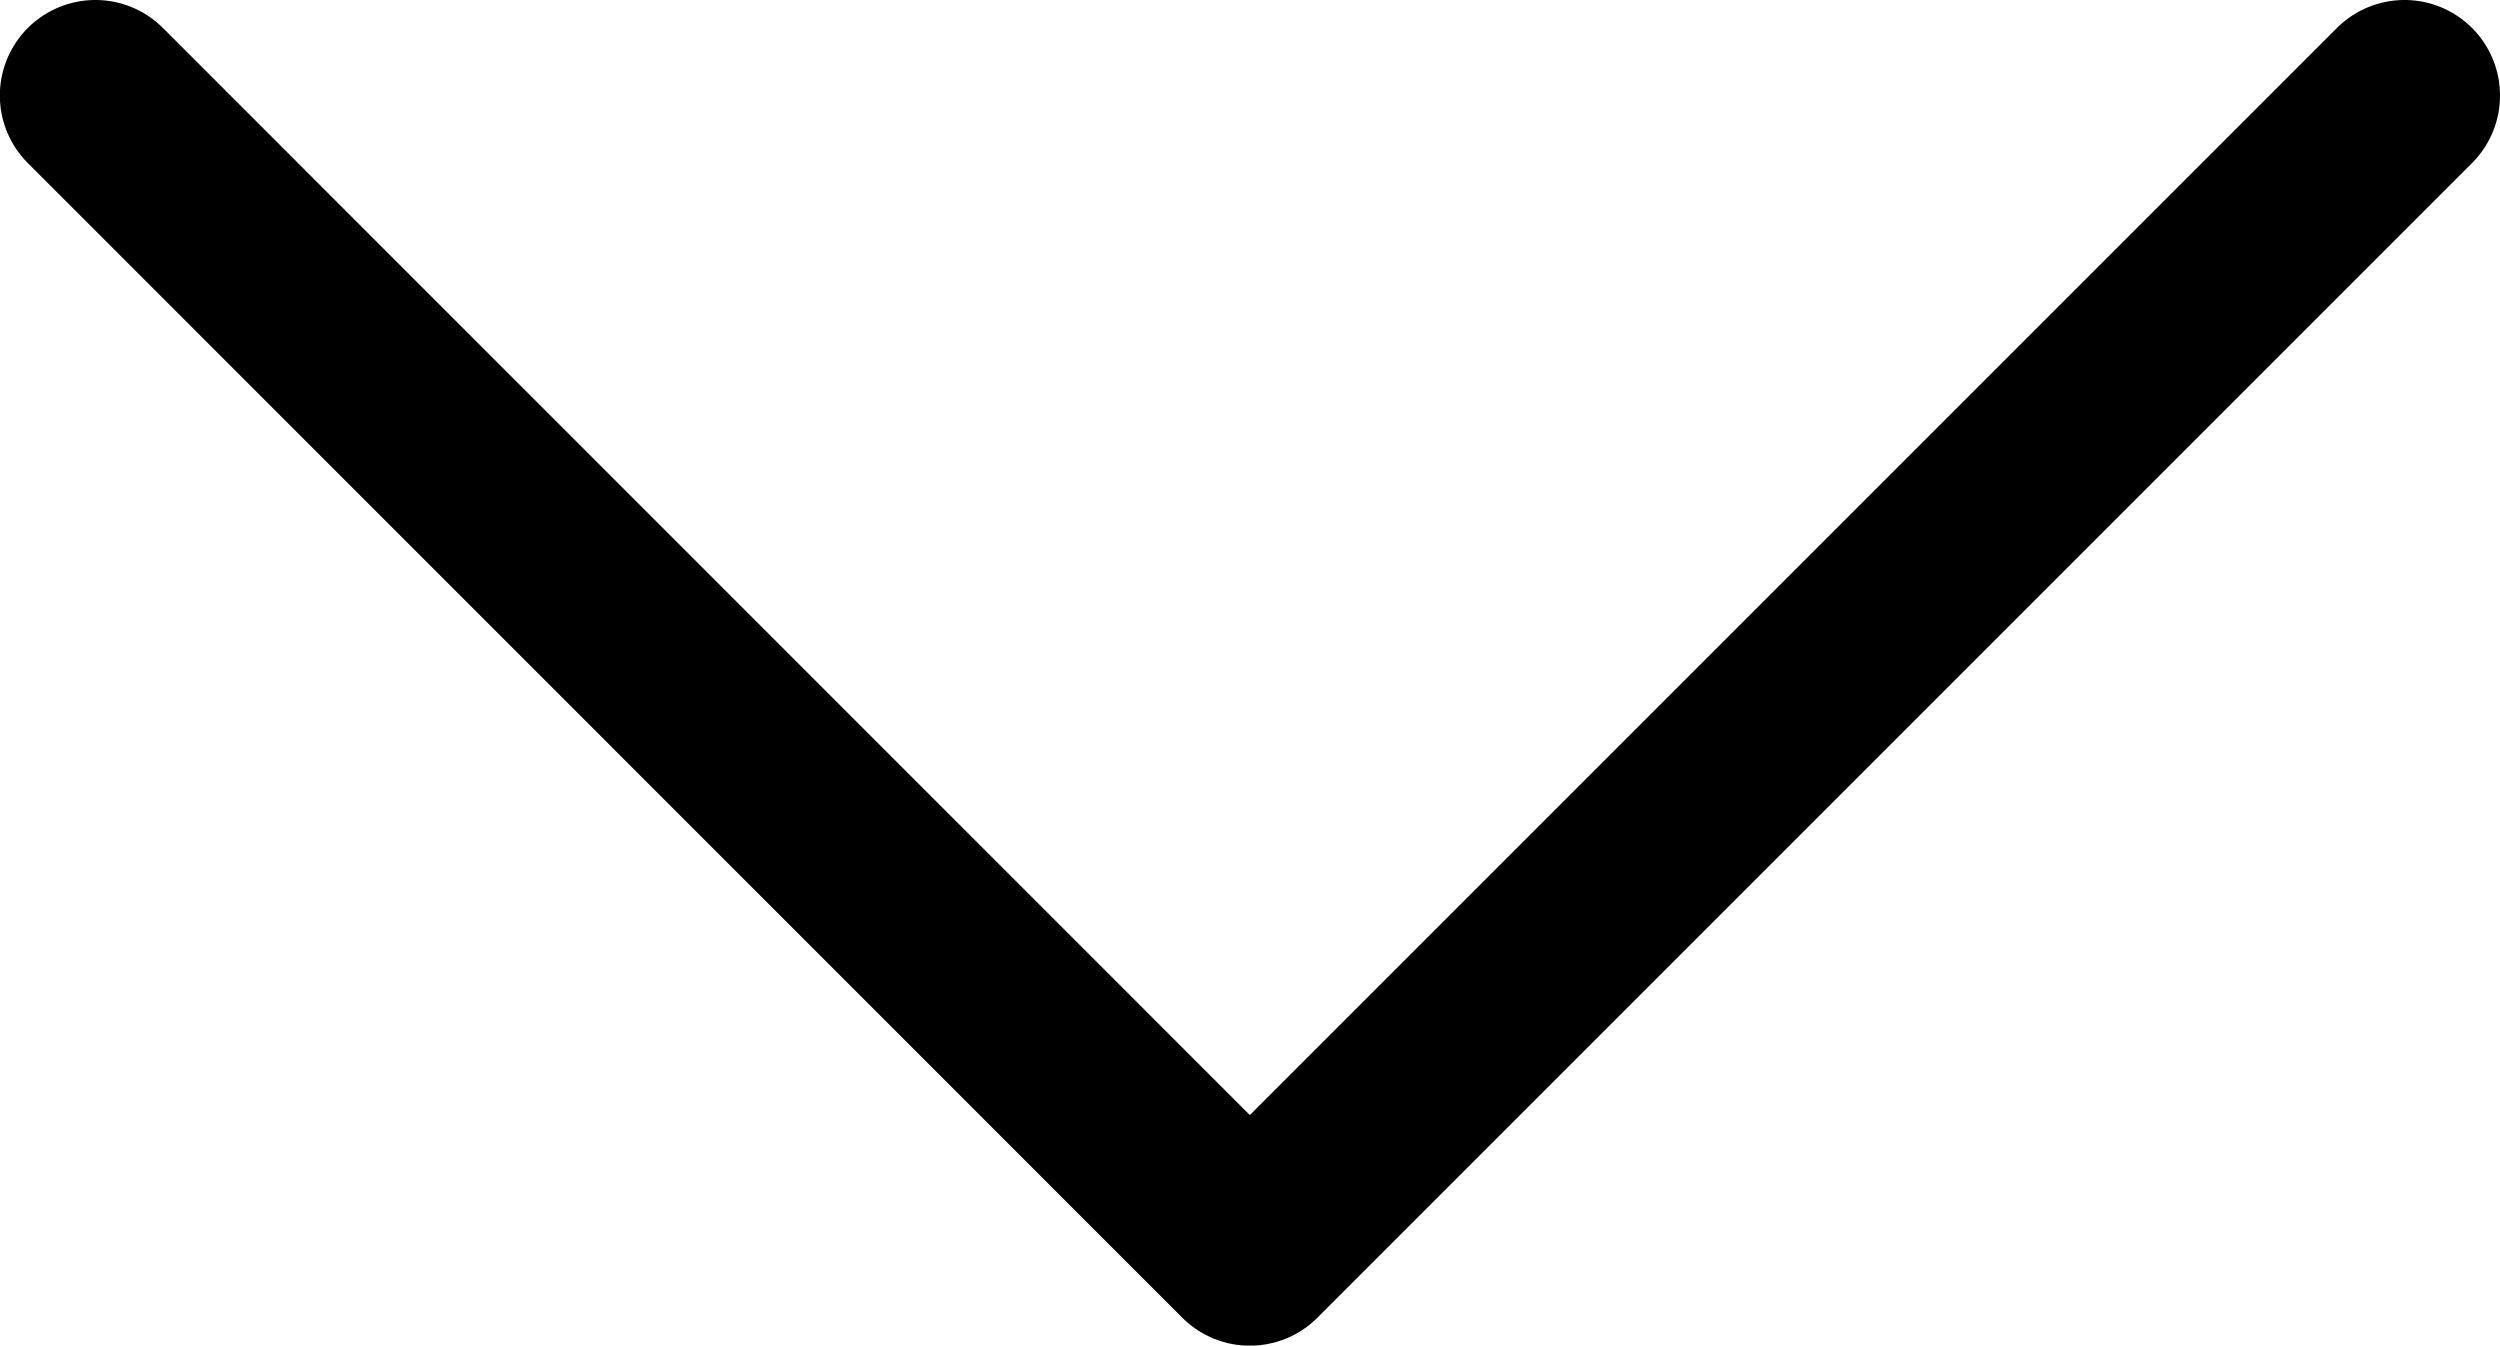 <svg id="Group_211" data-name="Group 211" xmlns="http://www.w3.org/2000/svg" xmlns:xlink="http://www.w3.org/1999/xlink" width="69.285" height="37.29" viewBox="0 0 69.285 37.29">
  <defs>
    <clipPath id="clip-path">
      <rect id="Rectangle_504" data-name="Rectangle 504" width="69.285" height="37.29" transform="translate(0 0)" fill="none" stroke="#000" stroke-width="1"/>
    </clipPath>
  </defs>
  <g id="Group_210" data-name="Group 210" clip-path="url(#clip-path)">
    <path id="Path_8283" data-name="Path 8283" d="M66.638,2.647l-32,32-31.995-32" fill="none" stroke="#000" stroke-linecap="round" stroke-linejoin="round" stroke-width="5.295"/>
  </g>
</svg>
